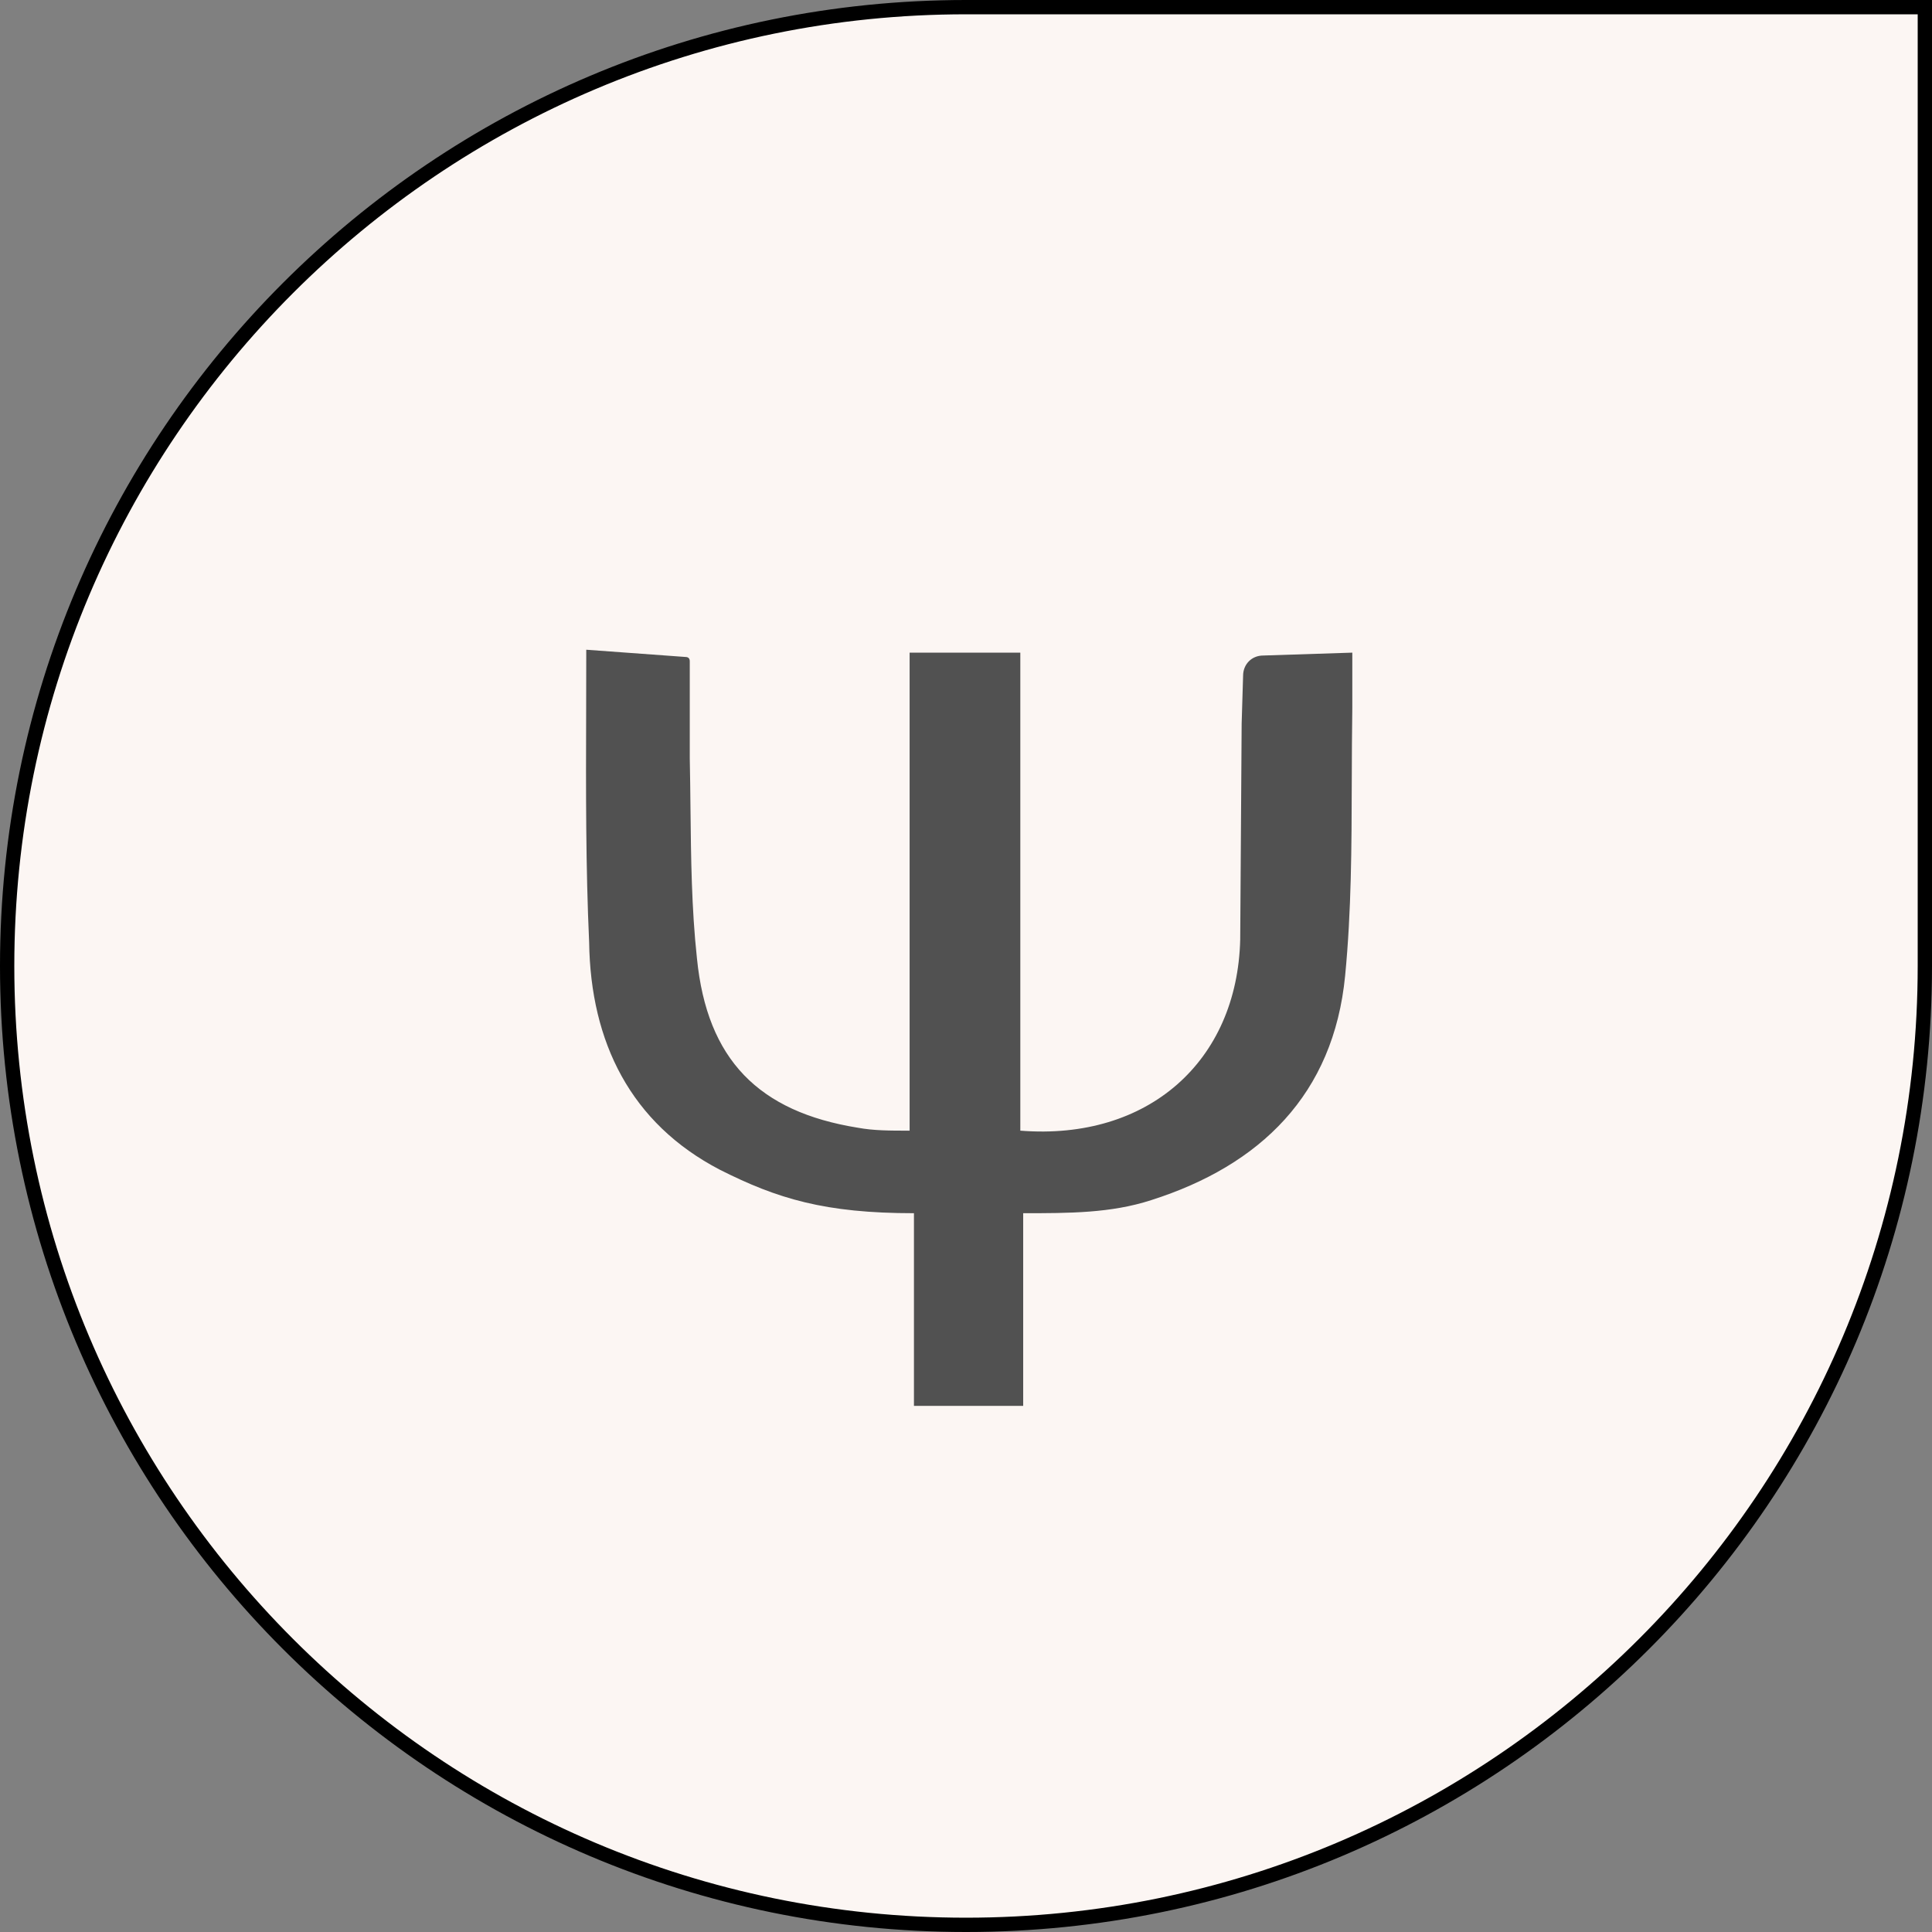 <?xml version="1.0" encoding="UTF-8"?> <svg xmlns="http://www.w3.org/2000/svg" width="87" height="87" viewBox="0 0 87 87" fill="none"><rect x="0" y="0" width="87" height="87" fill="#808080" stroke="none"/> <path d="M86.678 43.5C86.678 67.346 67.346 86.678 43.5 86.678C19.654 86.678 0.322 67.346 0.322 43.5C0.322 19.654 19.654 0.322 43.5 0.322H86.678V43.5Z" fill="#FCF6F3" stroke="black" stroke-width="0.644"></path> <path fill-rule="evenodd" clip-rule="evenodd" d="M26.395 32.018C26.397 31.11 26.4 30.19 26.4 29.258L30.866 29.584C30.995 29.584 31.061 29.65 31.061 29.78V34.15C31.077 34.9 31.085 35.649 31.093 36.399C31.117 38.65 31.141 40.902 31.384 43.153C31.837 47.719 34.166 50.066 38.631 50.783C39.344 50.914 40.055 50.915 40.961 50.915V29.389H45.946V50.915C51.706 51.371 55.718 47.783 55.848 42.304L55.913 32.584L55.978 30.432C55.978 29.911 56.366 29.519 56.883 29.519L60.896 29.389V31.867C60.879 32.969 60.876 34.071 60.872 35.171C60.864 38.11 60.855 41.039 60.573 43.934C60.055 49.283 56.755 52.48 51.835 54.045C50.023 54.632 48.146 54.632 46.075 54.632V63.309H41.156V54.632C37.144 54.632 35.008 53.981 32.419 52.676C28.406 50.589 26.594 46.936 26.53 42.435C26.375 39.049 26.384 35.62 26.395 32.018Z" fill="#515151"></path> </svg> 